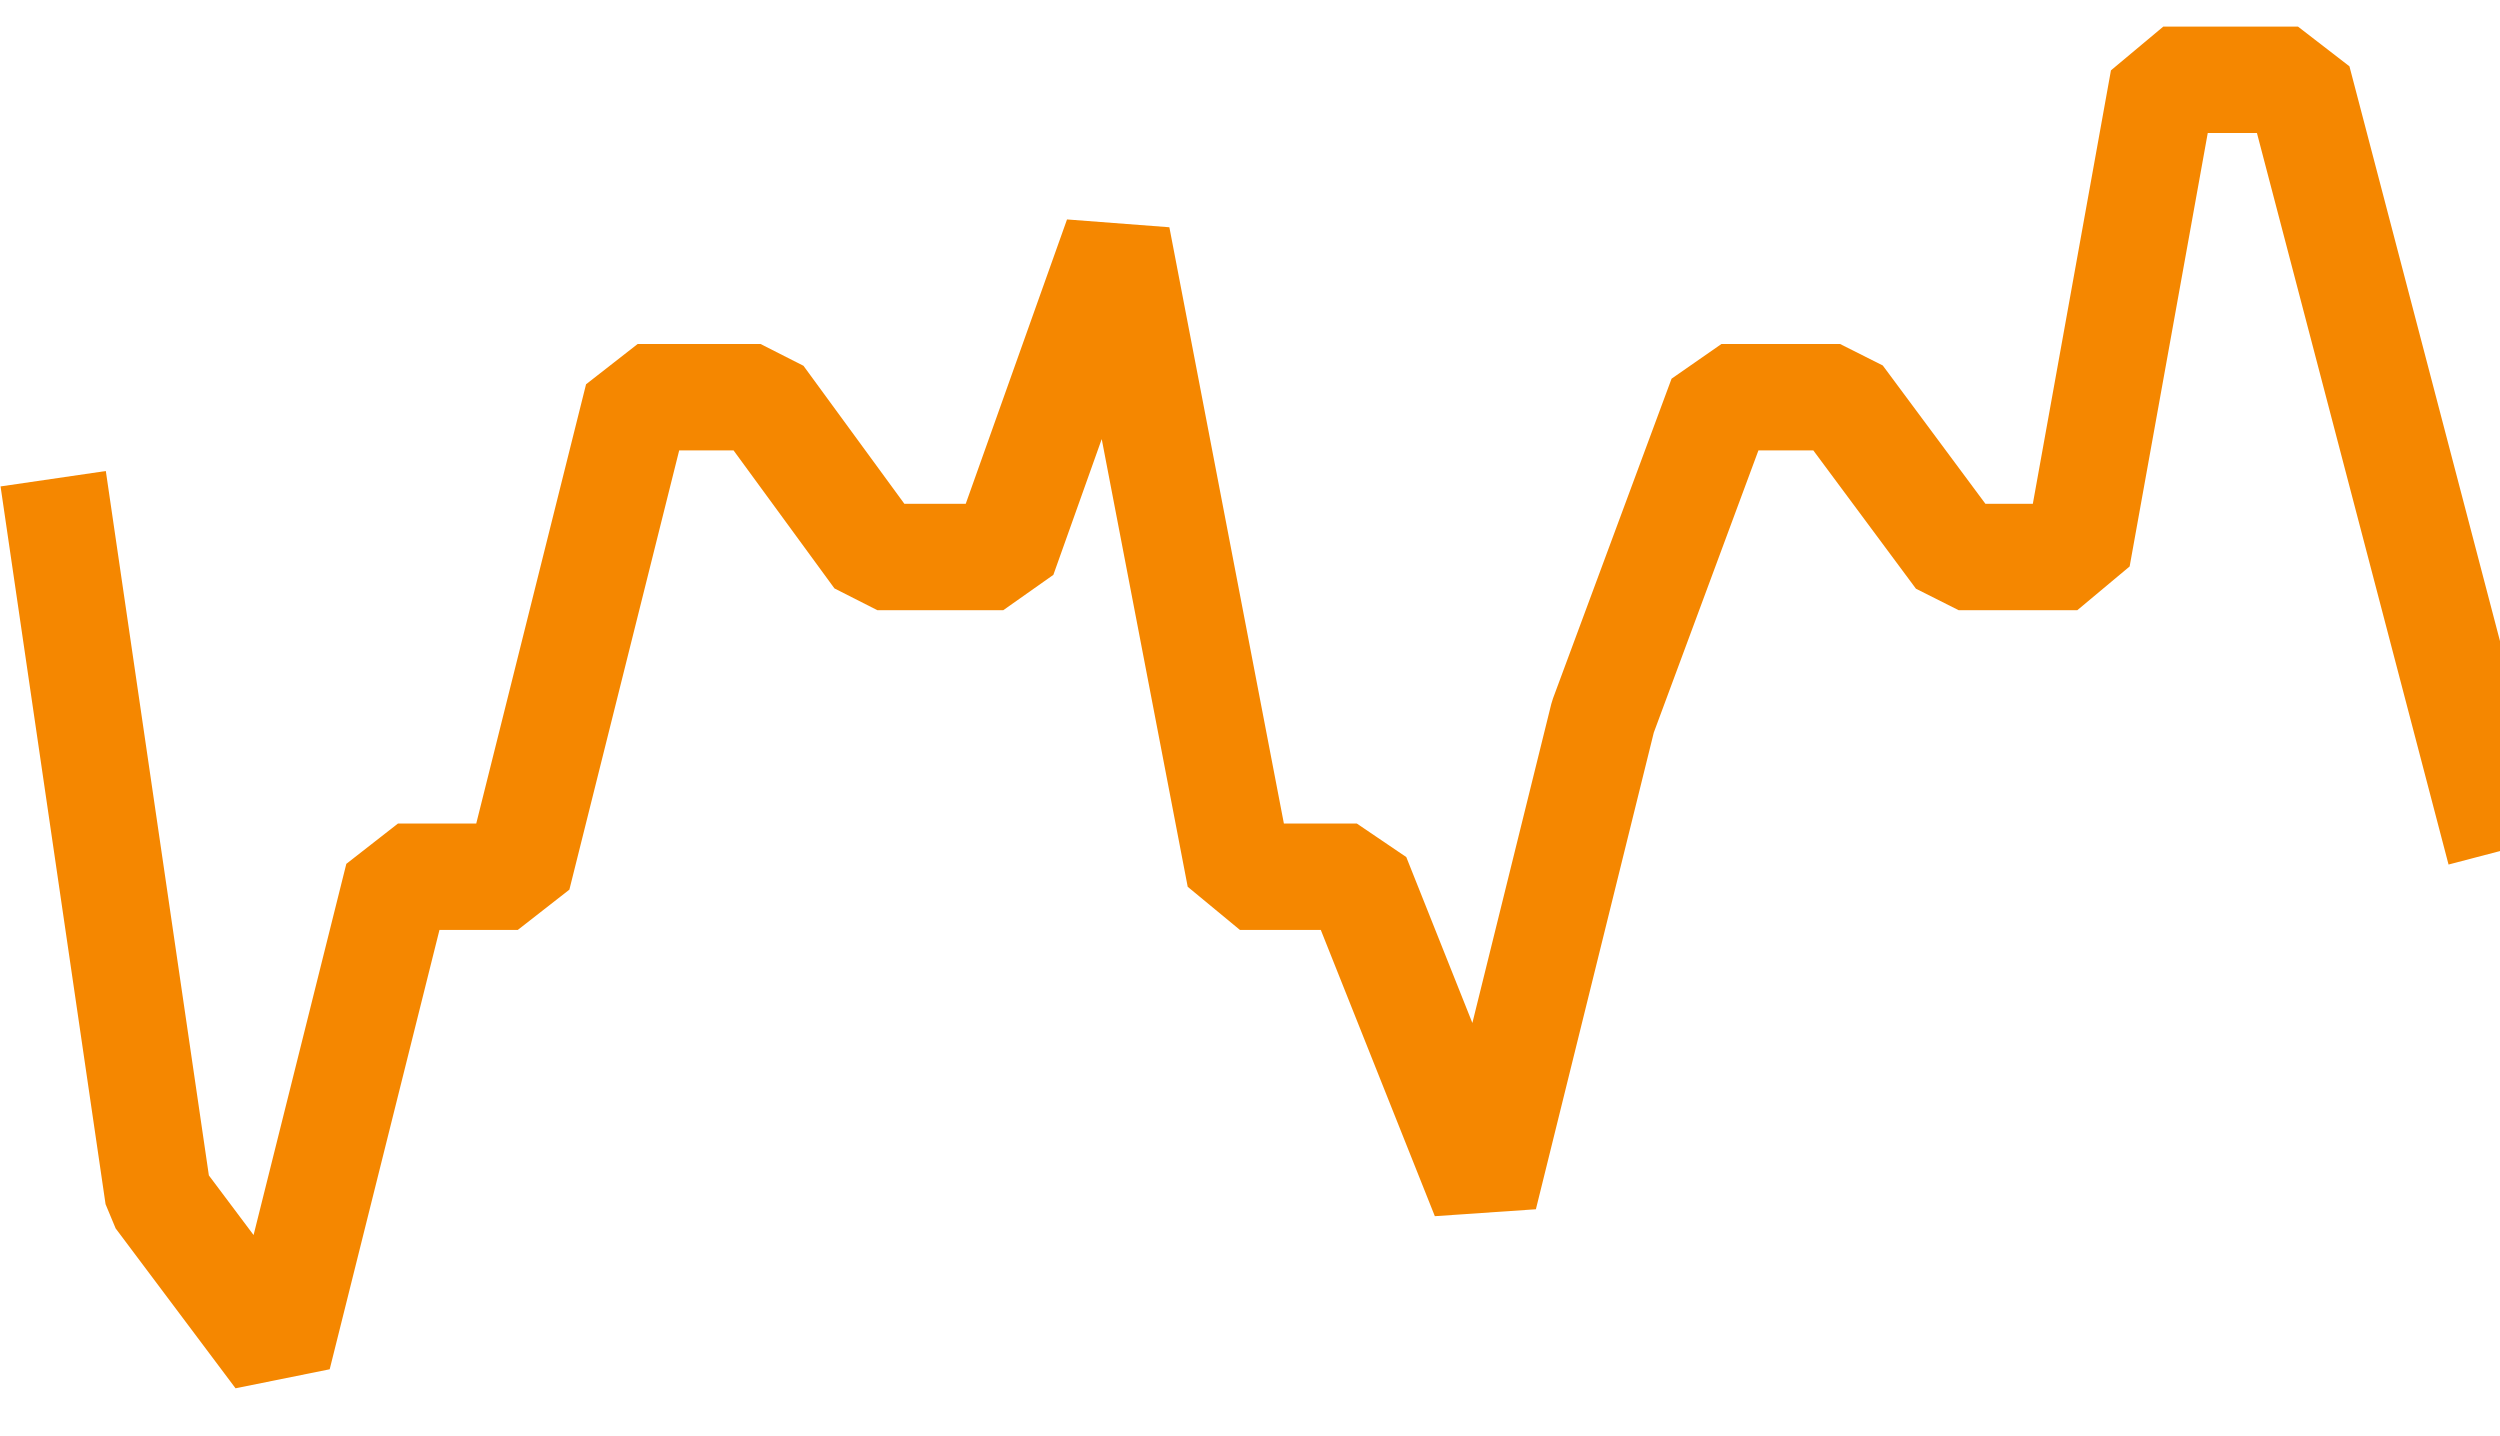 <svg width="47" height="27" viewBox="0 0 47 27" fill="none" xmlns="http://www.w3.org/2000/svg">
<path d="M1 9L2.974 22.494L5.228 25.5L7.481 16.483H9.734L11.988 7.467H14.298L16.495 10.472H18.861L21.002 4.461L23.311 16.483H25.509L27.904 22.494L30.134 13.478L32.363 7.467H34.593L36.823 10.472H39.053L40.67 1.5H43.202L47 16" stroke="#F58700" stroke-width="2" stroke-linejoin="bevel"/>
</svg>
